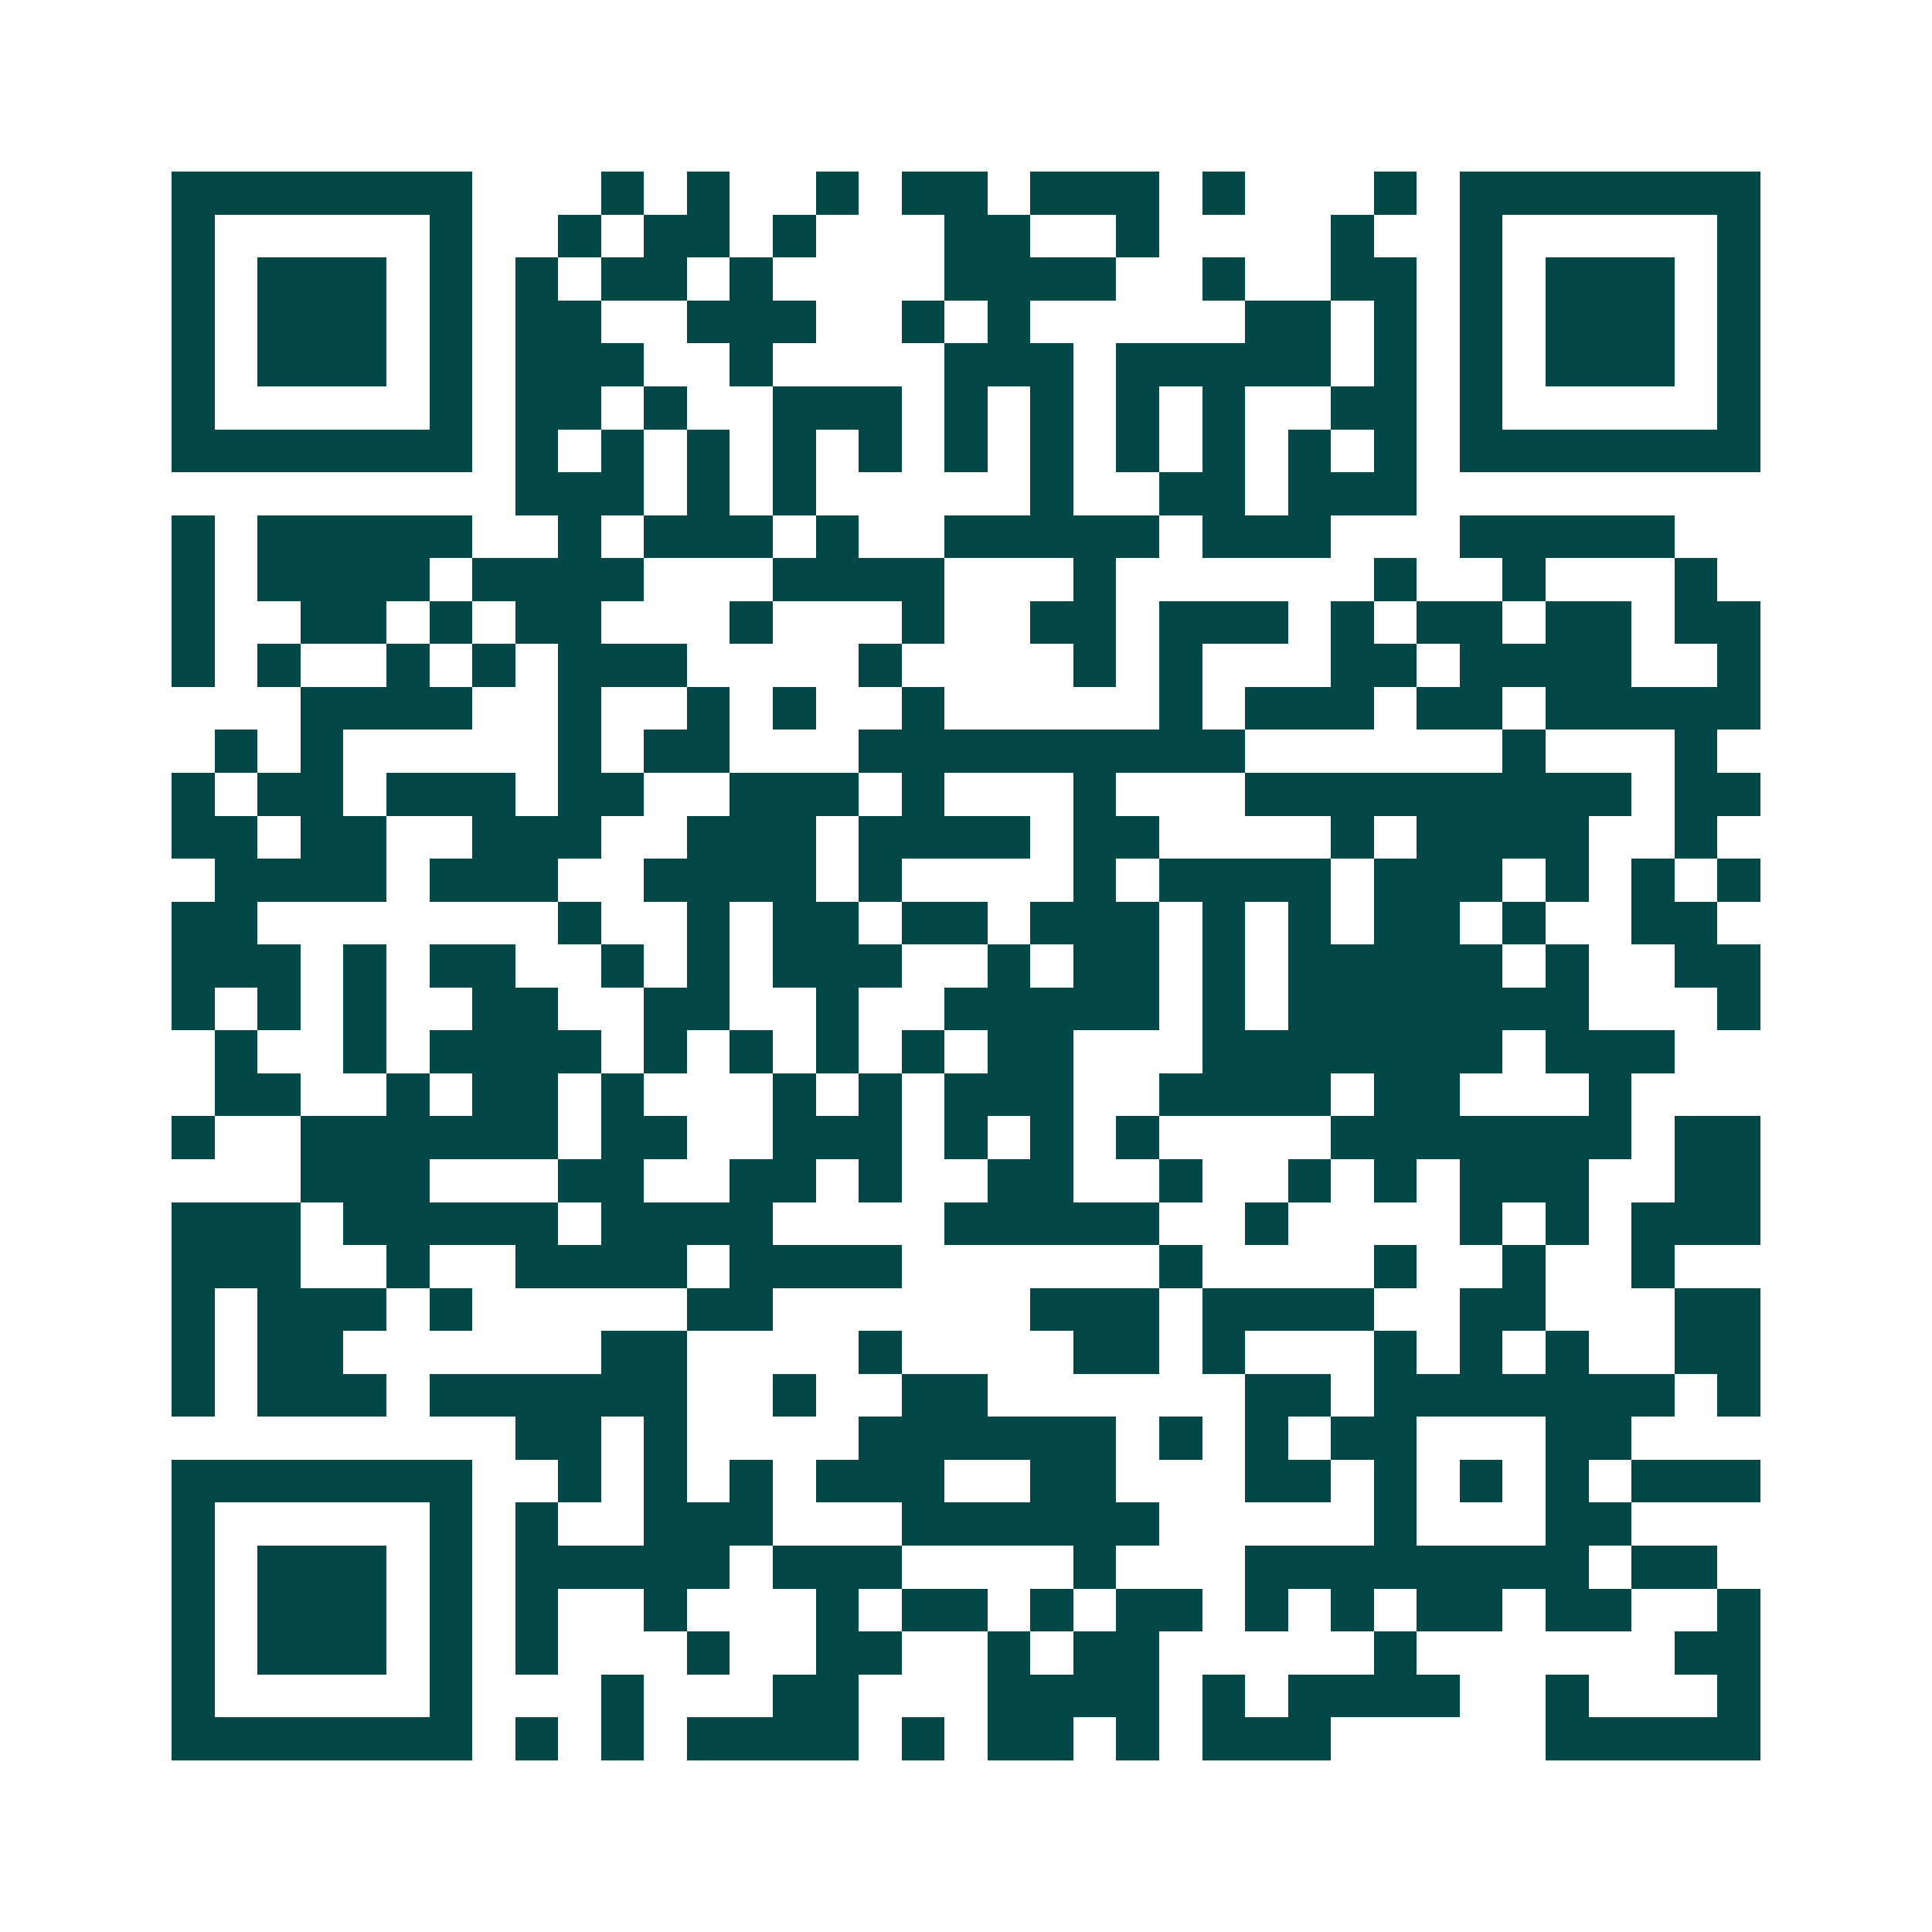 <svg xmlns="http://www.w3.org/2000/svg" width="200" height="200" viewBox="0 0 45 45" shape-rendering="crispEdges"><path fill="#ffffff" d="M0 0h45v45H0z"/><path stroke="#014847" d="M4 4.5h7m3 0h1m1 0h1m2 0h1m1 0h2m1 0h3m1 0h1m3 0h1m1 0h7M4 5.5h1m5 0h1m2 0h1m1 0h2m1 0h1m3 0h2m2 0h1m4 0h1m2 0h1m5 0h1M4 6.5h1m1 0h3m1 0h1m1 0h1m1 0h2m1 0h1m4 0h4m2 0h1m2 0h2m1 0h1m1 0h3m1 0h1M4 7.5h1m1 0h3m1 0h1m1 0h2m2 0h3m2 0h1m1 0h1m5 0h2m1 0h1m1 0h1m1 0h3m1 0h1M4 8.5h1m1 0h3m1 0h1m1 0h3m2 0h1m4 0h3m1 0h5m1 0h1m1 0h1m1 0h3m1 0h1M4 9.5h1m5 0h1m1 0h2m1 0h1m2 0h3m1 0h1m1 0h1m1 0h1m1 0h1m2 0h2m1 0h1m5 0h1M4 10.5h7m1 0h1m1 0h1m1 0h1m1 0h1m1 0h1m1 0h1m1 0h1m1 0h1m1 0h1m1 0h1m1 0h1m1 0h7M12 11.5h3m1 0h1m1 0h1m5 0h1m2 0h2m1 0h3M4 12.5h1m1 0h5m2 0h1m1 0h3m1 0h1m2 0h5m1 0h3m3 0h5M4 13.5h1m1 0h4m1 0h4m3 0h4m3 0h1m6 0h1m2 0h1m3 0h1M4 14.5h1m2 0h2m1 0h1m1 0h2m3 0h1m3 0h1m2 0h2m1 0h3m1 0h1m1 0h2m1 0h2m1 0h2M4 15.5h1m1 0h1m2 0h1m1 0h1m1 0h3m4 0h1m4 0h1m1 0h1m3 0h2m1 0h4m2 0h1M7 16.5h4m2 0h1m2 0h1m1 0h1m2 0h1m5 0h1m1 0h3m1 0h2m1 0h5M5 17.5h1m1 0h1m5 0h1m1 0h2m3 0h9m6 0h1m3 0h1M4 18.5h1m1 0h2m1 0h3m1 0h2m2 0h3m1 0h1m3 0h1m3 0h9m1 0h2M4 19.5h2m1 0h2m2 0h3m2 0h3m1 0h4m1 0h2m4 0h1m1 0h4m2 0h1M5 20.5h4m1 0h3m2 0h4m1 0h1m4 0h1m1 0h4m1 0h3m1 0h1m1 0h1m1 0h1M4 21.5h2m7 0h1m2 0h1m1 0h2m1 0h2m1 0h3m1 0h1m1 0h1m1 0h2m1 0h1m2 0h2M4 22.5h3m1 0h1m1 0h2m2 0h1m1 0h1m1 0h3m2 0h1m1 0h2m1 0h1m1 0h5m1 0h1m2 0h2M4 23.5h1m1 0h1m1 0h1m2 0h2m2 0h2m2 0h1m2 0h5m1 0h1m1 0h7m3 0h1M5 24.5h1m2 0h1m1 0h4m1 0h1m1 0h1m1 0h1m1 0h1m1 0h2m3 0h7m1 0h3M5 25.5h2m2 0h1m1 0h2m1 0h1m3 0h1m1 0h1m1 0h3m2 0h4m1 0h2m3 0h1M4 26.5h1m2 0h6m1 0h2m2 0h3m1 0h1m1 0h1m1 0h1m4 0h7m1 0h2M7 27.5h3m3 0h2m2 0h2m1 0h1m2 0h2m2 0h1m2 0h1m1 0h1m1 0h3m2 0h2M4 28.5h3m1 0h5m1 0h4m4 0h5m2 0h1m4 0h1m1 0h1m1 0h3M4 29.5h3m2 0h1m2 0h4m1 0h4m6 0h1m4 0h1m2 0h1m2 0h1M4 30.5h1m1 0h3m1 0h1m5 0h2m6 0h3m1 0h4m2 0h2m3 0h2M4 31.5h1m1 0h2m6 0h2m4 0h1m4 0h2m1 0h1m3 0h1m1 0h1m1 0h1m2 0h2M4 32.5h1m1 0h3m1 0h6m2 0h1m2 0h2m6 0h2m1 0h7m1 0h1M12 33.5h2m1 0h1m4 0h6m1 0h1m1 0h1m1 0h2m3 0h2M4 34.5h7m2 0h1m1 0h1m1 0h1m1 0h3m2 0h2m3 0h2m1 0h1m1 0h1m1 0h1m1 0h3M4 35.5h1m5 0h1m1 0h1m2 0h3m3 0h6m5 0h1m3 0h2M4 36.5h1m1 0h3m1 0h1m1 0h5m1 0h3m4 0h1m3 0h8m1 0h2M4 37.5h1m1 0h3m1 0h1m1 0h1m2 0h1m3 0h1m1 0h2m1 0h1m1 0h2m1 0h1m1 0h1m1 0h2m1 0h2m2 0h1M4 38.5h1m1 0h3m1 0h1m1 0h1m3 0h1m2 0h2m2 0h1m1 0h2m5 0h1m6 0h2M4 39.5h1m5 0h1m3 0h1m3 0h2m3 0h4m1 0h1m1 0h4m2 0h1m3 0h1M4 40.5h7m1 0h1m1 0h1m1 0h4m1 0h1m1 0h2m1 0h1m1 0h3m5 0h5"/></svg>
